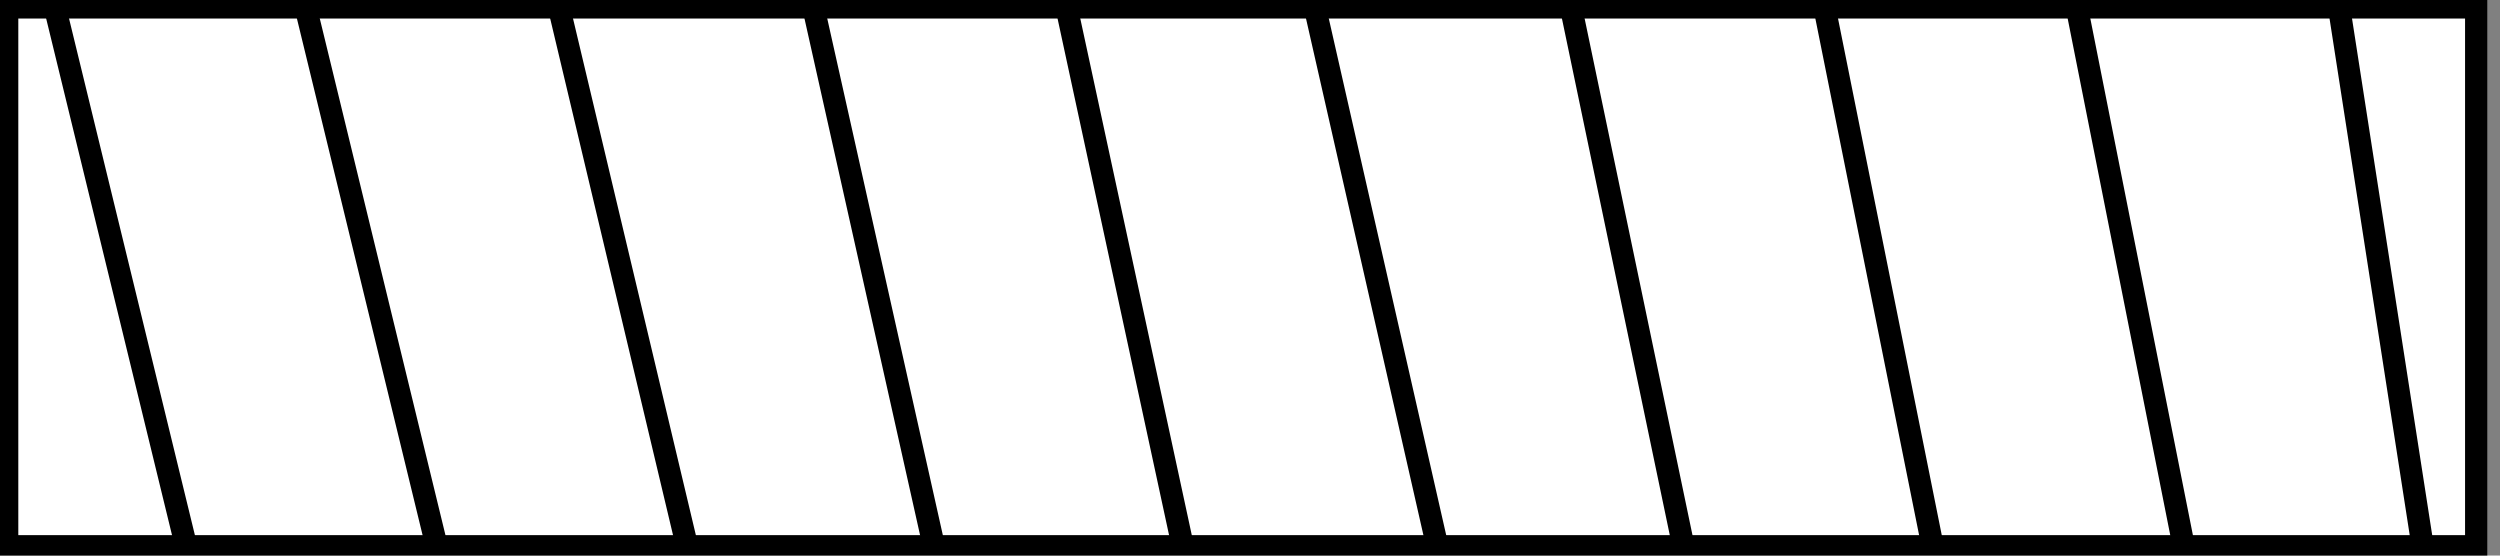 <?xml version="1.0" encoding="UTF-8"?>
<svg id="Layer_2" xmlns="http://www.w3.org/2000/svg" width="90" height="20" viewBox="0 0 90 20">
  <rect x="0" y="0" width="90" height="20" fill="#808080" stroke="none"/>
  <rect x=".259" y=".267" width="88.883" height="19.398" fill="#fff" stroke="#000" stroke-miterlimit="10" stroke-width=".8"/>
  <line x1="74.73" y1=".093" x2="78.614" y2="19.655" fill="none" stroke="#000" stroke-miterlimit="10" stroke-width=".8"/>
  <line x1="84.197" y1=".209" x2="87.236" y2="19.791" fill="none" stroke="#000" stroke-miterlimit="10" stroke-width=".8"/>
  <line x1="65.643" y1=".081" x2="69.613" y2="19.85" fill="none" stroke="#000" stroke-miterlimit="10" stroke-width=".8"/>
  <line x1="56.52" y1=".102" x2="60.647" y2="19.87" fill="none" stroke="#000" stroke-miterlimit="10" stroke-width=".8"/>
  <line x1="47.293" y1=".081" x2="51.786" y2="19.85" fill="none" stroke="#000" stroke-miterlimit="10" stroke-width=".8"/>
  <line x1="38.402" y1=".301" x2="42.589" y2="19.699" fill="none" stroke="#000" stroke-miterlimit="10" stroke-width=".8"/>
  <line x1="29.263" y1=".184" x2="33.64" y2="19.747" fill="none" stroke="#000" stroke-miterlimit="10" stroke-width=".8"/>
  <line x1="20.081" y1=".093" x2="24.733" y2="19.655" fill="none" stroke="#000" stroke-miterlimit="10" stroke-width=".8"/>
  <line x1="10.983" y1=".184" x2="15.742" y2="19.747" fill="none" stroke="#000" stroke-miterlimit="10" stroke-width=".8"/>
  <line x1="1.936" y1=".102" x2="6.702" y2="19.665" fill="none" stroke="#000" stroke-miterlimit="10" stroke-width=".8"/>
</svg>